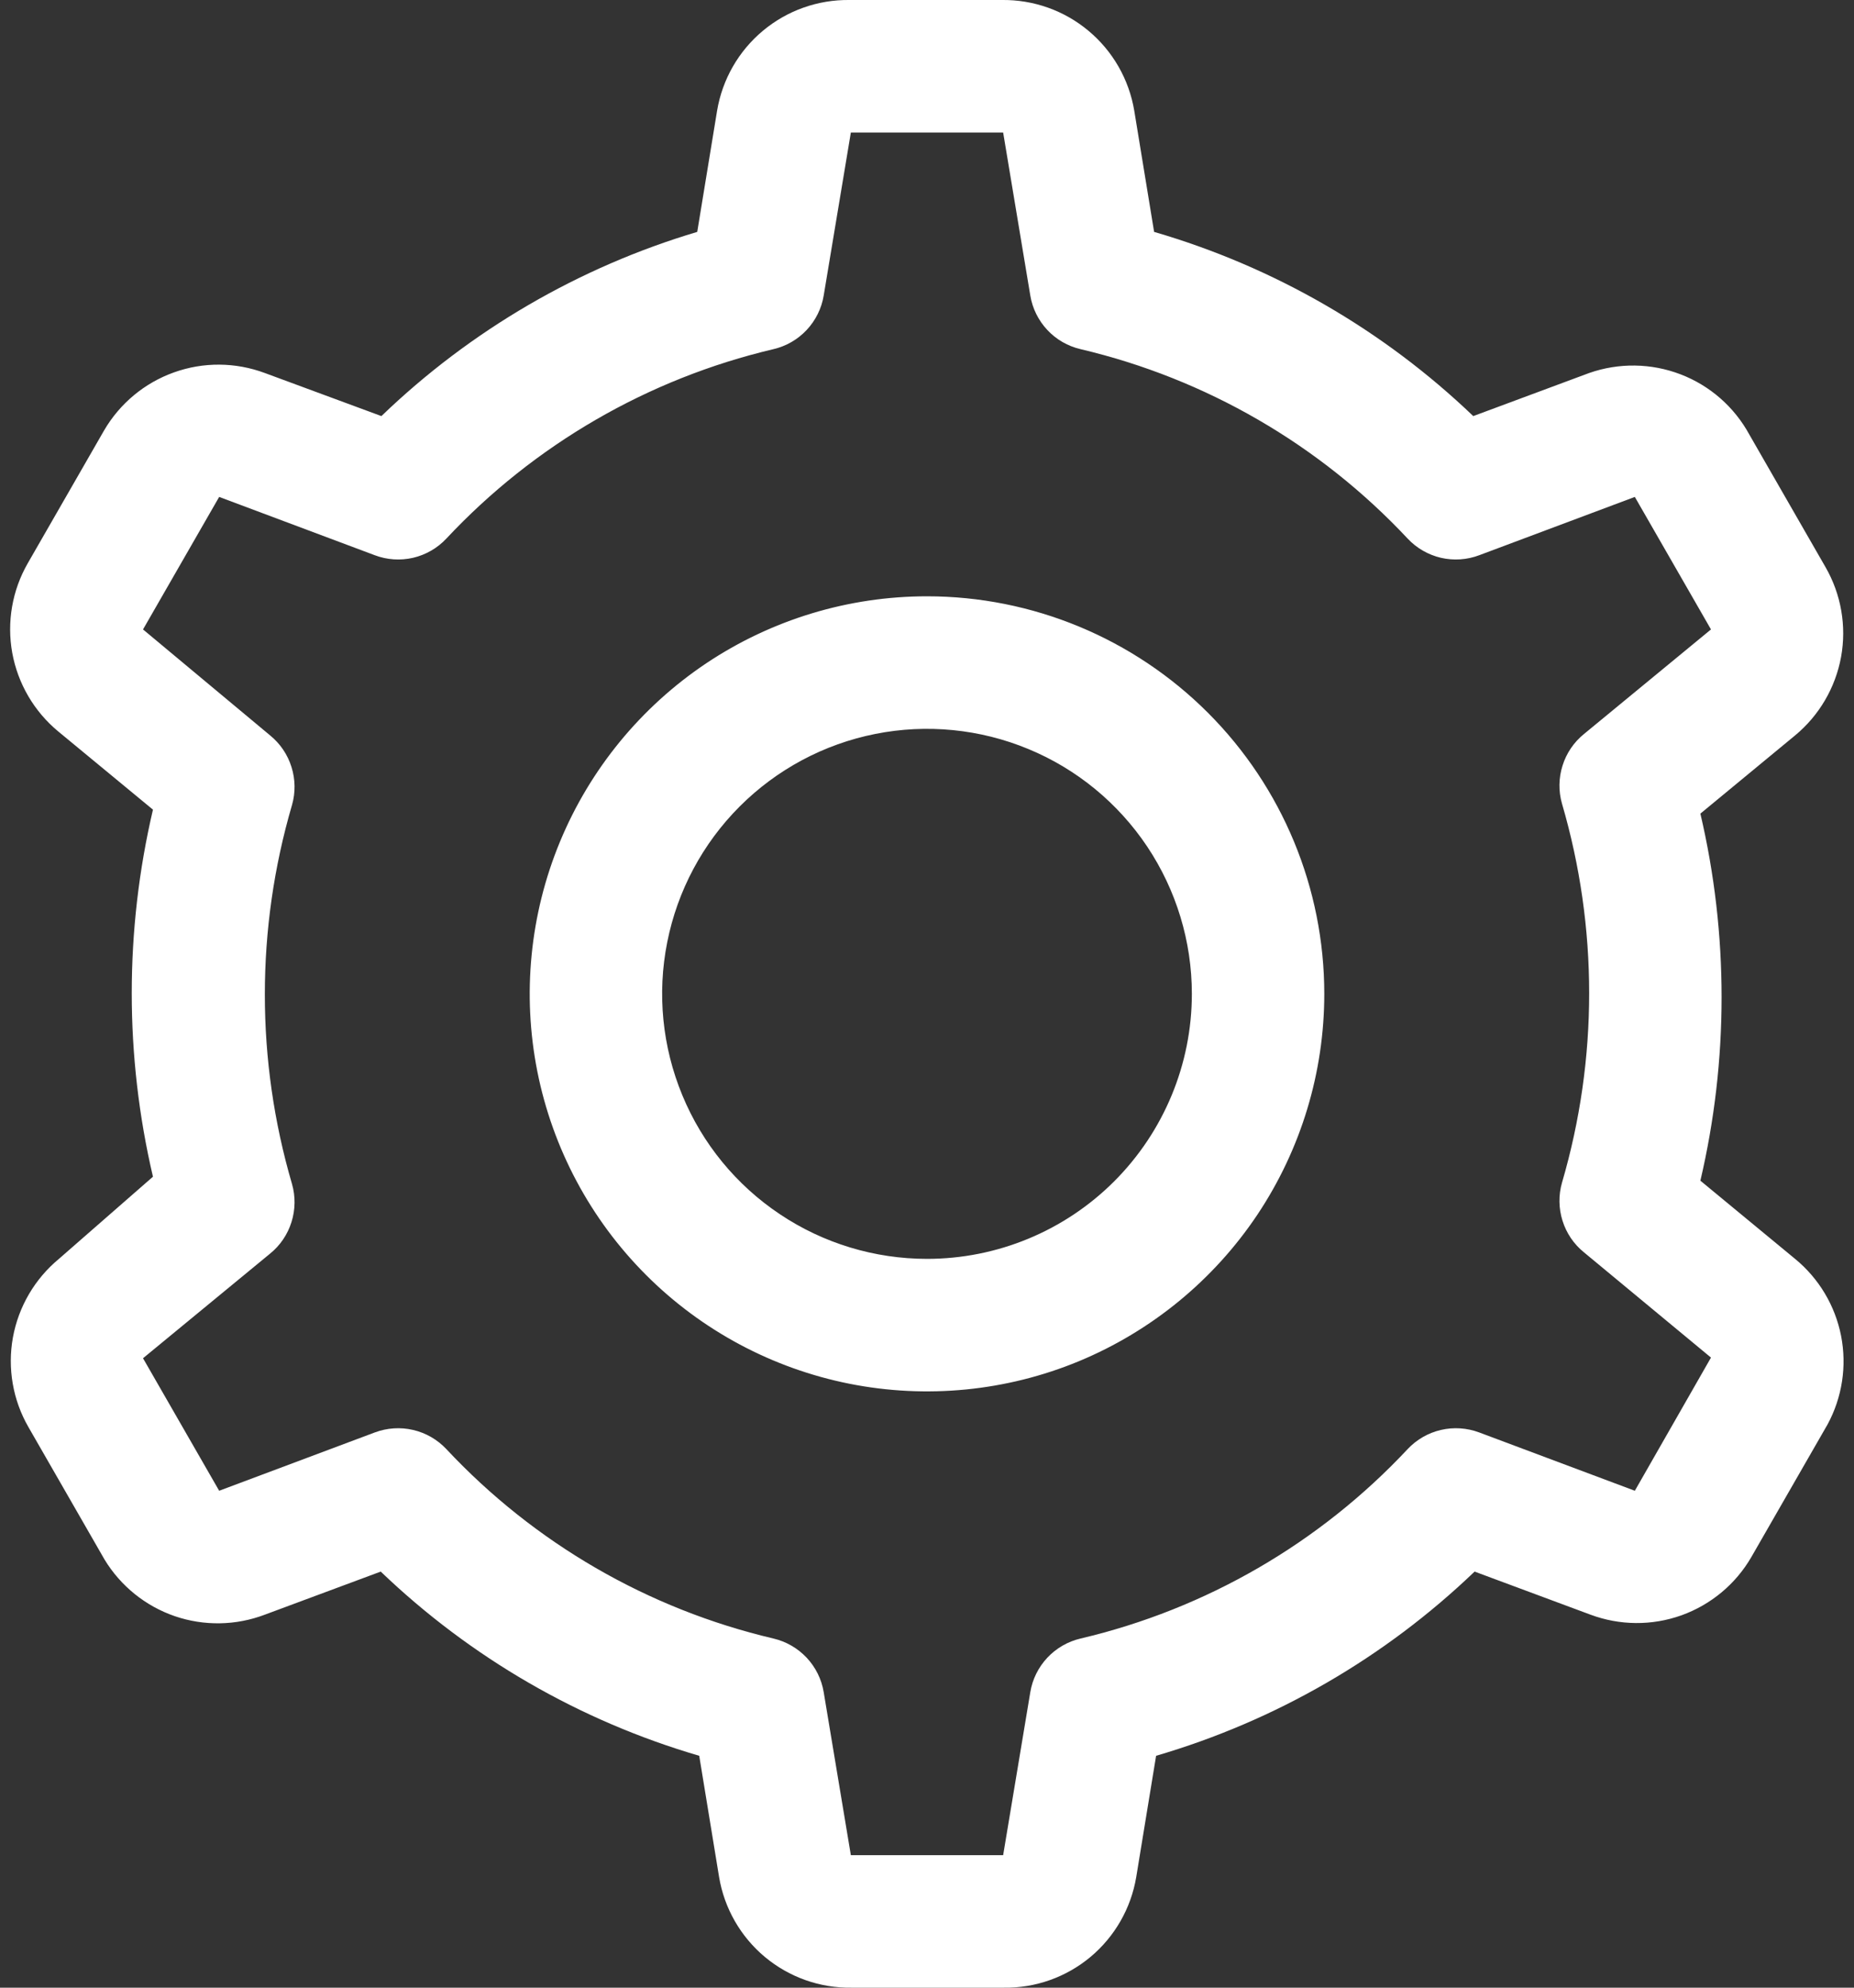 <svg width="28" height="30" viewBox="0 0 28 30" fill="none" xmlns="http://www.w3.org/2000/svg">
<rect x="0" y="0" width="28" height="30" fill="#333333" stroke="none"/>
<path d="M27.11 19L25.68 17.82C26.107 15.998 26.107 14.102 25.68 12.28L27.11 11.1C27.474 10.799 27.72 10.379 27.805 9.914C27.889 9.449 27.806 8.97 27.57 8.56L26.42 6.56C26.193 6.143 25.825 5.82 25.381 5.65C24.938 5.48 24.448 5.473 24 5.63L22.25 6.28C20.89 4.979 19.237 4.026 17.43 3.5L17.13 1.67C17.051 1.199 16.806 0.771 16.439 0.465C16.072 0.158 15.608 -0.006 15.13 0H12.83C12.352 -0.006 11.888 0.158 11.521 0.465C11.154 0.771 10.909 1.199 10.83 1.67L10.53 3.5C8.741 4.033 7.105 4.986 5.76 6.28L4 5.63C3.557 5.465 3.071 5.461 2.626 5.621C2.181 5.78 1.807 6.092 1.57 6.5L0.42 8.5C0.184 8.91 0.101 9.389 0.185 9.854C0.27 10.319 0.516 10.739 0.88 11.04L2.31 12.22C1.883 14.042 1.883 15.938 2.31 17.76L0.89 19C0.526 19.301 0.28 19.721 0.195 20.186C0.111 20.651 0.194 21.131 0.43 21.54L1.58 23.54C1.823 23.939 2.198 24.241 2.64 24.393C3.082 24.544 3.563 24.536 4 24.37L5.75 23.72C7.107 25.02 8.757 25.973 10.56 26.5L10.86 28.33C10.939 28.802 11.184 29.229 11.551 29.536C11.918 29.842 12.382 30.007 12.86 30H15.16C15.638 30.007 16.102 29.842 16.469 29.536C16.836 29.229 17.081 28.802 17.16 28.33L17.46 26.5C19.263 25.973 20.913 25.02 22.27 23.72L24.02 24.37C24.462 24.535 24.949 24.539 25.394 24.38C25.839 24.22 26.213 23.909 26.45 23.5L27.6 21.5C27.822 21.091 27.894 20.618 27.805 20.162C27.715 19.706 27.47 19.295 27.11 19ZM24.69 22.5L22.34 21.62C22.155 21.551 21.954 21.537 21.762 21.582C21.57 21.626 21.395 21.727 21.26 21.87C19.931 23.29 18.213 24.285 16.32 24.73C16.127 24.775 15.952 24.876 15.817 25.02C15.682 25.164 15.592 25.345 15.56 25.54L15.15 28H12.85L12.44 25.54C12.408 25.345 12.318 25.164 12.183 25.02C12.047 24.876 11.873 24.775 11.68 24.73C9.787 24.285 8.069 23.29 6.74 21.87C6.605 21.727 6.43 21.626 6.238 21.582C6.046 21.537 5.845 21.551 5.66 21.62L3.31 22.5L2.16 20.5L4.08 18.92C4.232 18.797 4.344 18.631 4.402 18.445C4.461 18.258 4.464 18.058 4.41 17.87C3.863 16.003 3.863 14.018 4.41 12.15C4.464 11.962 4.461 11.762 4.402 11.576C4.344 11.389 4.232 11.224 4.08 11.1L2.16 9.5L3.31 7.5L5.66 8.38C5.845 8.45 6.046 8.463 6.238 8.419C6.43 8.374 6.605 8.274 6.74 8.13C8.069 6.711 9.787 5.716 11.68 5.27C11.873 5.225 12.047 5.125 12.183 4.98C12.318 4.836 12.408 4.655 12.44 4.46L12.85 2H15.15L15.56 4.46C15.592 4.655 15.682 4.836 15.817 4.98C15.952 5.125 16.127 5.225 16.32 5.27C18.213 5.716 19.931 6.711 21.26 8.13C21.395 8.274 21.57 8.374 21.762 8.419C21.954 8.463 22.155 8.45 22.34 8.38L24.69 7.5L25.84 9.5L23.92 11.08C23.768 11.204 23.656 11.369 23.598 11.556C23.539 11.742 23.536 11.942 23.59 12.13C24.137 13.998 24.137 15.983 23.59 17.85C23.536 18.038 23.539 18.238 23.598 18.425C23.656 18.611 23.768 18.777 23.92 18.9L25.84 20.49L24.69 22.5ZM14 9C12.813 9 11.653 9.352 10.666 10.011C9.68 10.671 8.911 11.608 8.457 12.704C8.003 13.8 7.884 15.007 8.115 16.171C8.347 17.335 8.918 18.404 9.757 19.243C10.596 20.082 11.665 20.653 12.829 20.885C13.993 21.116 15.2 20.998 16.296 20.544C17.392 20.089 18.329 19.32 18.989 18.334C19.648 17.347 20 16.187 20 15C20 13.409 19.368 11.883 18.243 10.758C17.117 9.632 15.591 9 14 9ZM14 19C13.209 19 12.435 18.766 11.778 18.326C11.12 17.887 10.607 17.262 10.305 16.531C10.002 15.8 9.922 14.996 10.077 14.22C10.231 13.444 10.612 12.731 11.171 12.172C11.731 11.612 12.444 11.231 13.22 11.077C13.995 10.923 14.8 11.002 15.531 11.305C16.262 11.607 16.886 12.12 17.326 12.778C17.765 13.436 18 14.209 18 15C18 16.061 17.578 17.078 16.828 17.829C16.078 18.579 15.061 19 14 19Z" fill="white"/>
</svg>
